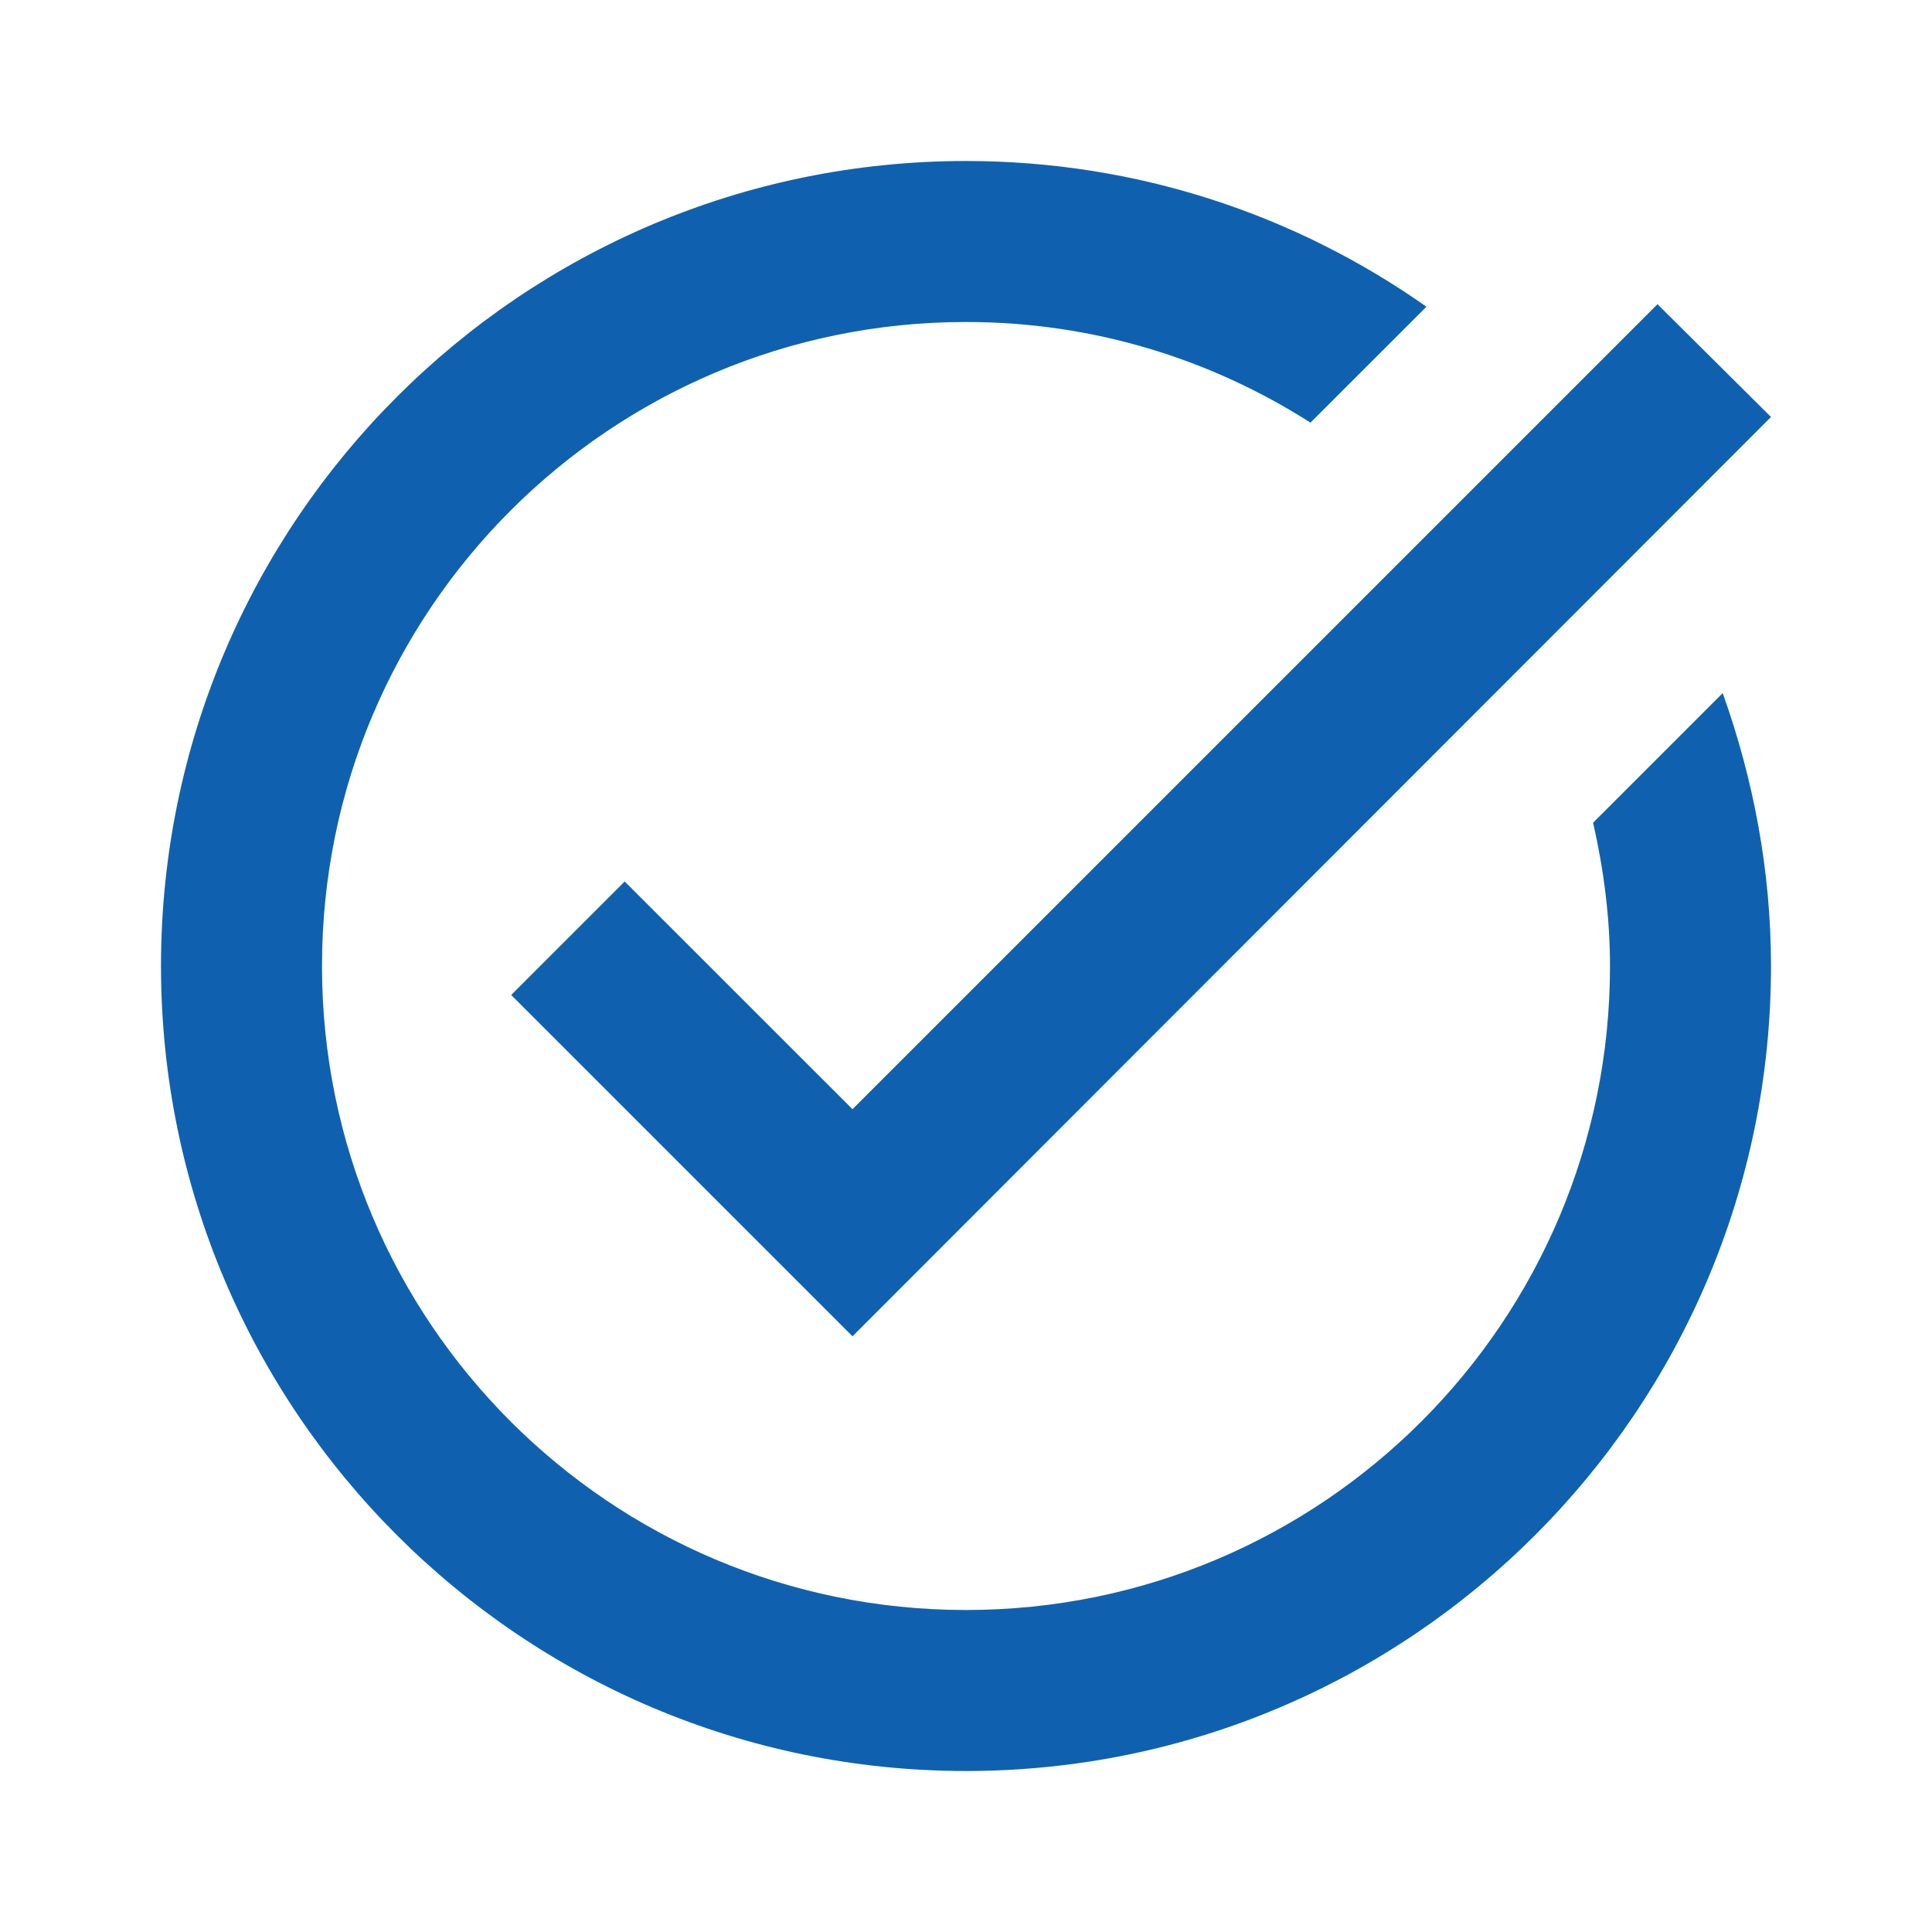 <?xml version="1.0" encoding="utf-8"?>
<!-- Generator: Adobe Illustrator 15.1.0, SVG Export Plug-In . SVG Version: 6.00 Build 0)  -->
<!DOCTYPE svg PUBLIC "-//W3C//DTD SVG 1.1//EN" "http://www.w3.org/Graphics/SVG/1.1/DTD/svg11.dtd">
<svg version="1.1" id="Warstwa_1" xmlns="http://www.w3.org/2000/svg" xmlns:xlink="http://www.w3.org/1999/xlink" x="0px" y="0px"
	 width="24px" height="24px" viewBox="0 0 24 24" enable-background="new 0 0 24 24" xml:space="preserve">
<rect fill="none" width="24" height="24"/>
<path fill="#0F61B0" d="M22,5.18L10.59,16.6l-4.24-4.24l1.41-1.41l2.83,2.829l10-10L22,5.18z M19.79,10.22
	C19.92,10.79,20,11.39,20,12c0,4.42-3.58,8-8,8s-8-3.58-8-8s3.58-8,8-8c1.58,0,3.04,0.46,4.279,1.25l1.441-1.44
	C16.1,2.67,14.13,2,12,2C6.48,2,2,6.48,2,12c0,5.52,4.48,10,10,10c5.52,0,10-4.48,10-10c0-1.19-0.221-2.33-0.6-3.39L19.79,10.22z"/>
</svg>
